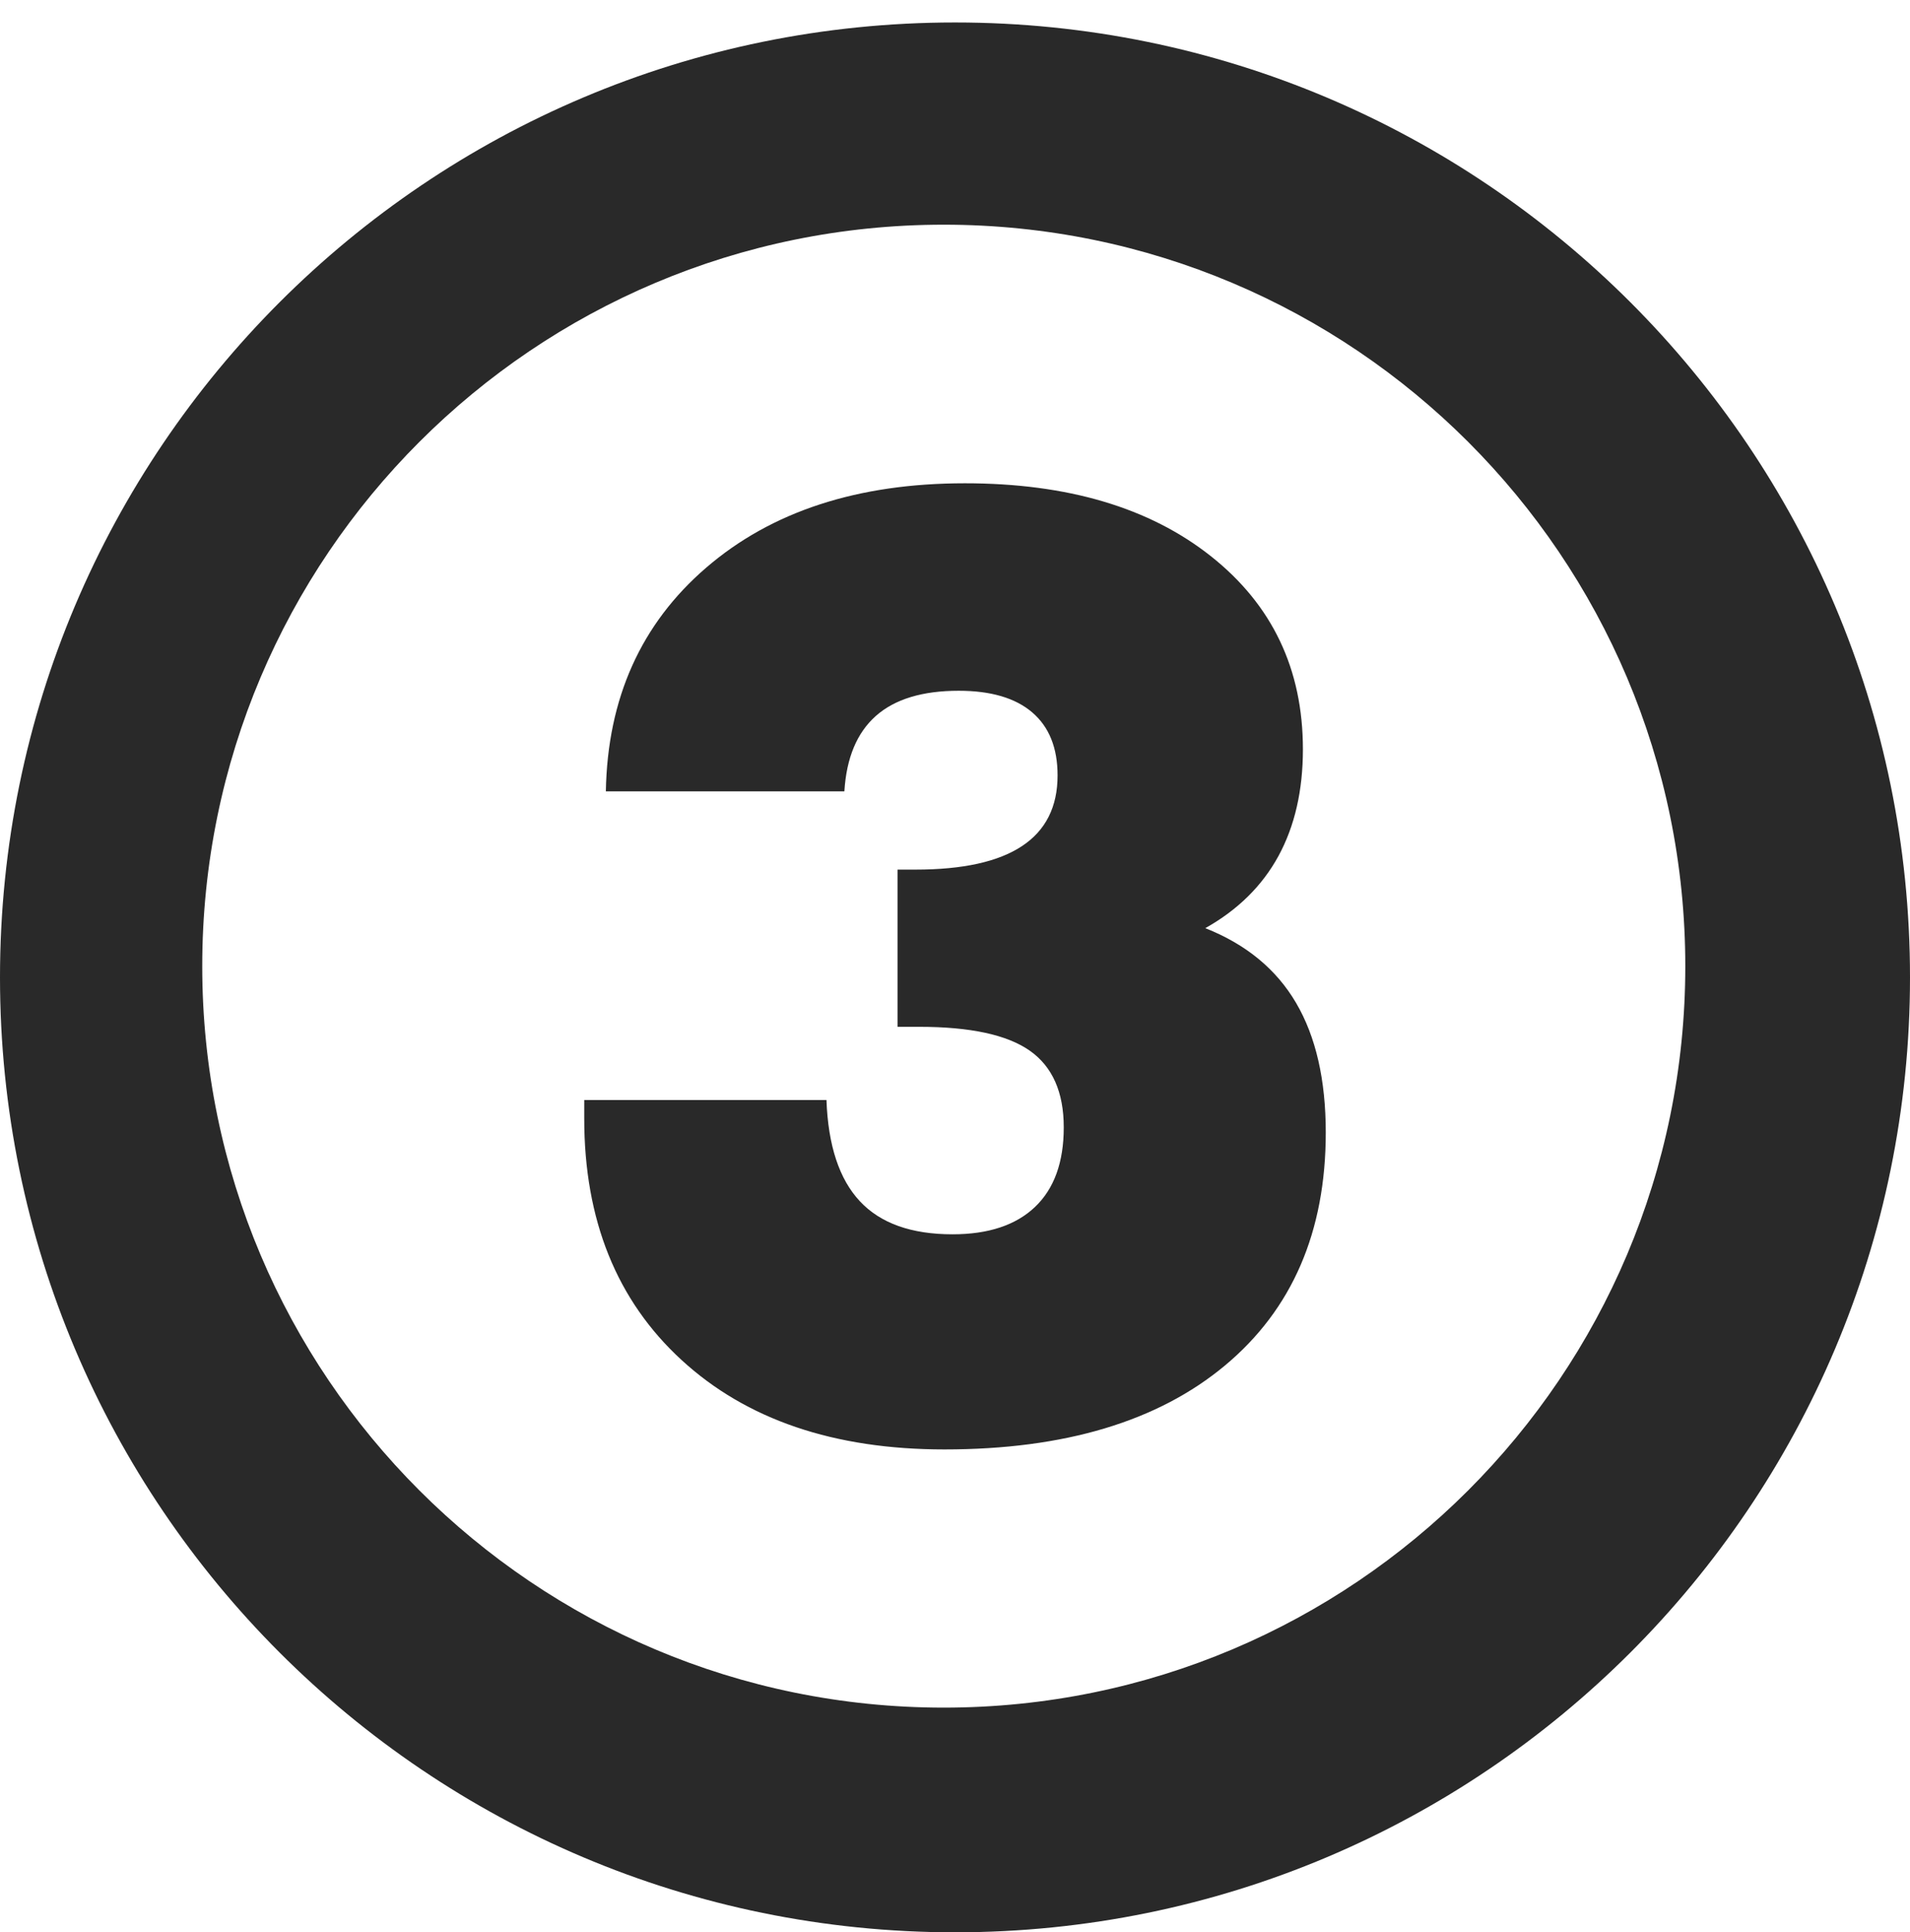 <svg xmlns="http://www.w3.org/2000/svg" xmlns:xlink="http://www.w3.org/1999/xlink" width="85px" height="86px" viewBox="0 0 85 86" version="1.1"><title>num-3</title><g id="Page-1" stroke="none" stroke-width="1" fill="none" fill-rule="evenodd"><g id="r" transform="translate(-161, -194)" fill="#292929"><g id="num-3" transform="translate(161, 194)"><path d="M42,76 C23.774,76 9,61.226 9,43 C9,24.774 23.774,10 42,10 C60.226,10 75,24.774 75,43 C75,61.226 60.226,76 42,76 Z M42.5,1 C19.027,1 0,20.028 0,43.5 C0,66.973 19.027,86 42.5,86 C65.973,86 85,66.973 85,43.5 C85,20.028 65.973,1 42.5,1 L42.5,1 Z" id="Fill-3"></path><path d="M26,48.958 L36.78,48.958 C36.853,50.979 37.348,52.48 38.265,53.462 C39.181,54.444 40.556,54.934 42.39,54.934 C43.985,54.934 45.209,54.528 46.061,53.717 C46.914,52.905 47.34,51.724 47.34,50.176 C47.34,48.608 46.835,47.47 45.828,46.762 C44.819,46.054 43.178,45.7 40.905,45.7 L39.942,45.7 L39.942,38.703 L40.74,38.703 C42.848,38.703 44.429,38.354 45.484,37.655 C46.538,36.957 47.065,35.908 47.065,34.511 C47.065,33.284 46.689,32.349 45.937,31.706 C45.186,31.064 44.095,30.743 42.665,30.743 C41.051,30.743 39.823,31.116 38.98,31.862 C38.137,32.609 37.669,33.727 37.577,35.219 L26.962,35.219 C27.036,31.083 28.525,27.764 31.431,25.262 C34.336,22.76 38.173,21.509 42.94,21.509 C47.505,21.509 51.153,22.59 53.885,24.752 C56.617,26.915 57.983,29.78 57.983,33.349 C57.983,35.181 57.62,36.762 56.897,38.094 C56.172,39.425 55.086,40.498 53.638,41.309 C55.453,42.027 56.8,43.137 57.68,44.638 C58.56,46.139 59,48.061 59,50.402 C59,54.821 57.506,58.277 54.518,60.77 C51.529,63.263 47.367,64.509 42.032,64.509 C37.119,64.509 33.218,63.183 30.331,60.529 C27.443,57.876 26,54.293 26,49.779 L26,48.958" id="Fill-4"></path></g></g></g></svg>